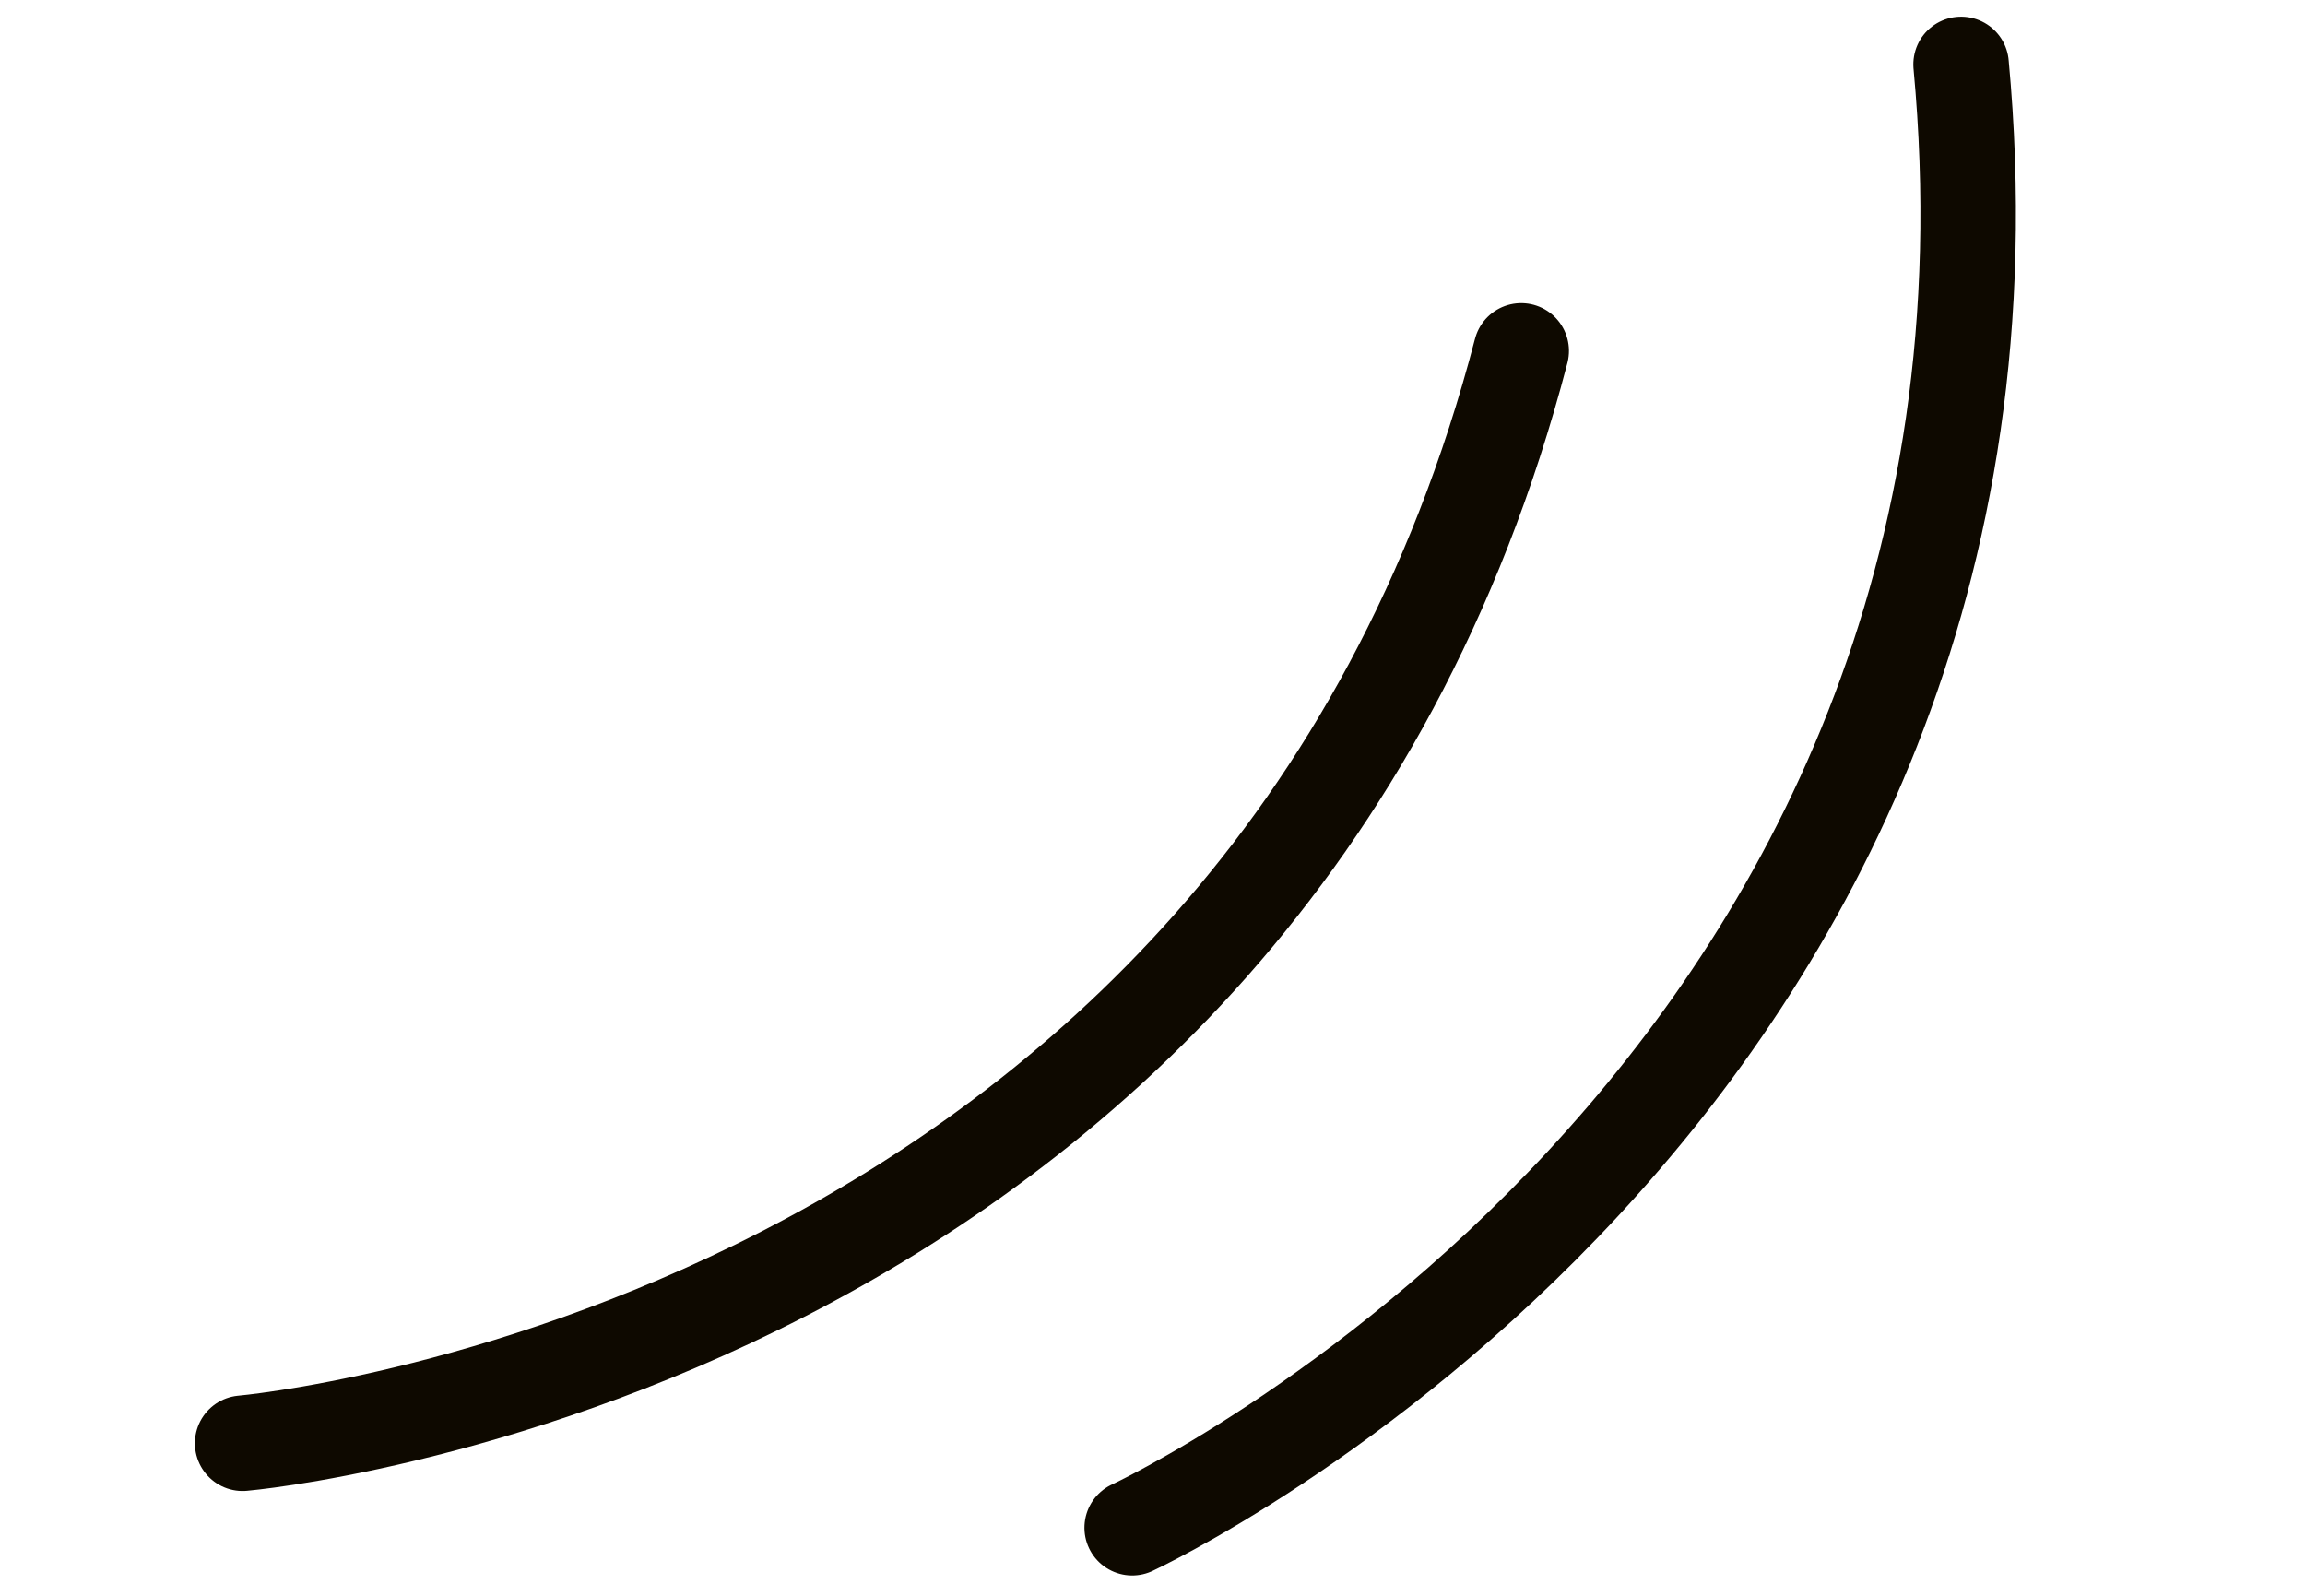 <svg xmlns="http://www.w3.org/2000/svg" width="361.888" height="250.571" viewBox="0 0 361.888 250.571">
  <g id="Doodle" transform="matrix(0.225, 0.974, -0.974, 0.225, 307.893, 10.113)">
    <path id="Tracé_537" data-name="Tracé 537" d="M121.959,234.267S144.445,75.6,0,0" transform="translate(28.289 77.441)" fill="none" stroke="#0e0900" stroke-linecap="round" stroke-linejoin="round" stroke-width="15"/>
    <path id="Tracé_538" data-name="Tracé 538" d="M194.621,178.572S161.609,21.732,0,0" transform="translate(0 0)" fill="none" stroke="#0e0900" stroke-linecap="round" stroke-linejoin="round" stroke-width="15"/>
  </g>
</svg>